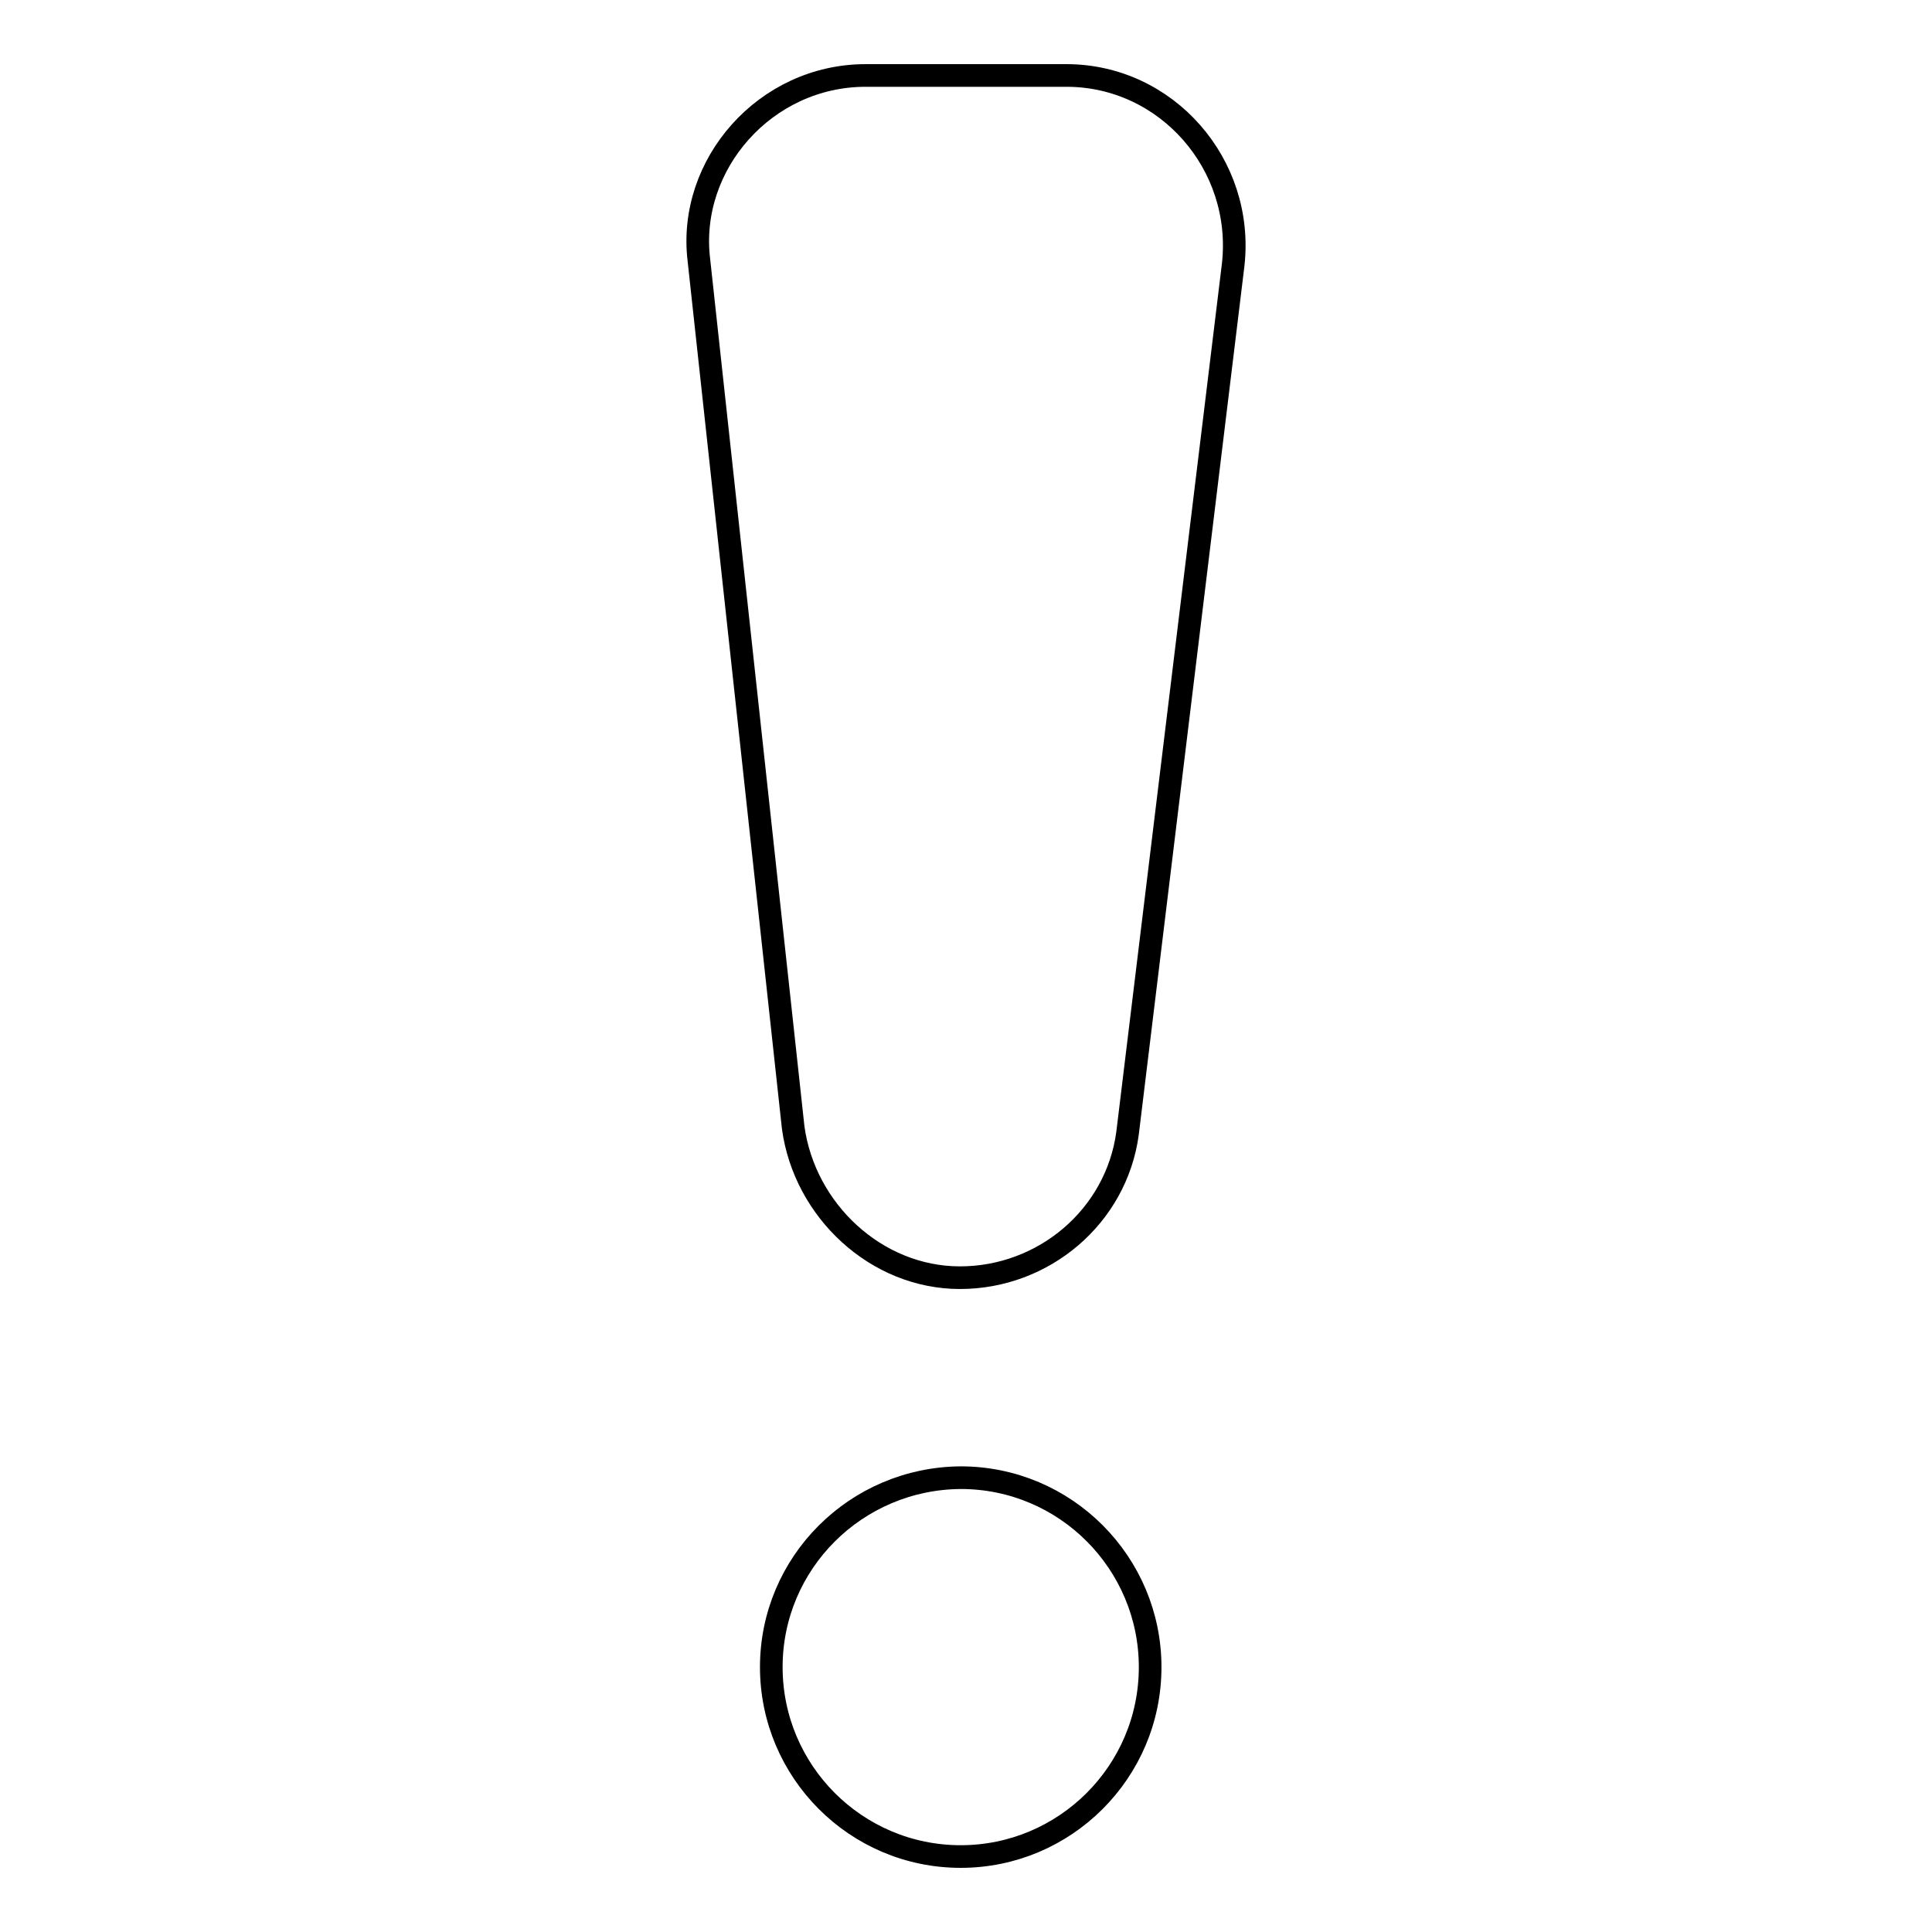 <?xml version="1.0" encoding="utf-8"?>
<!-- Svg Vector Icons : http://www.onlinewebfonts.com/icon -->
<!DOCTYPE svg PUBLIC "-//W3C//DTD SVG 1.1//EN" "http://www.w3.org/Graphics/SVG/1.1/DTD/svg11.dtd">
<svg version="1.1" xmlns="http://www.w3.org/2000/svg" xmlns:xlink="http://www.w3.org/1999/xlink" x="0px" y="0px" viewBox="0 0 256 256" enable-background="new 0 0 256 256" xml:space="preserve">
<g><g><path stroke-width="3" fill-opacity="0" stroke="#000000"  d="M127.2,169.3L127.2,169.3c-11.1,0-20.6-8.9-22.1-19.9l-12.5-115C91.1,21.8,101.4,10,114.7,10h26.6c13.3,0,23.6,11.8,22.1,25.1l-14,115.1C147.9,161.2,138.3,169.3,127.2,169.3z"/><path stroke-width="3" fill-opacity="0" stroke="#000000"  d="M102.2,220.9c0,13.8,11.2,25.1,25.1,25.1c13.8,0,25.1-11.2,25.1-25.1c0-13.8-11.2-25.1-25.1-25.1C113.4,195.9,102.2,207.1,102.2,220.9L102.2,220.9z"/></g></g>
</svg>